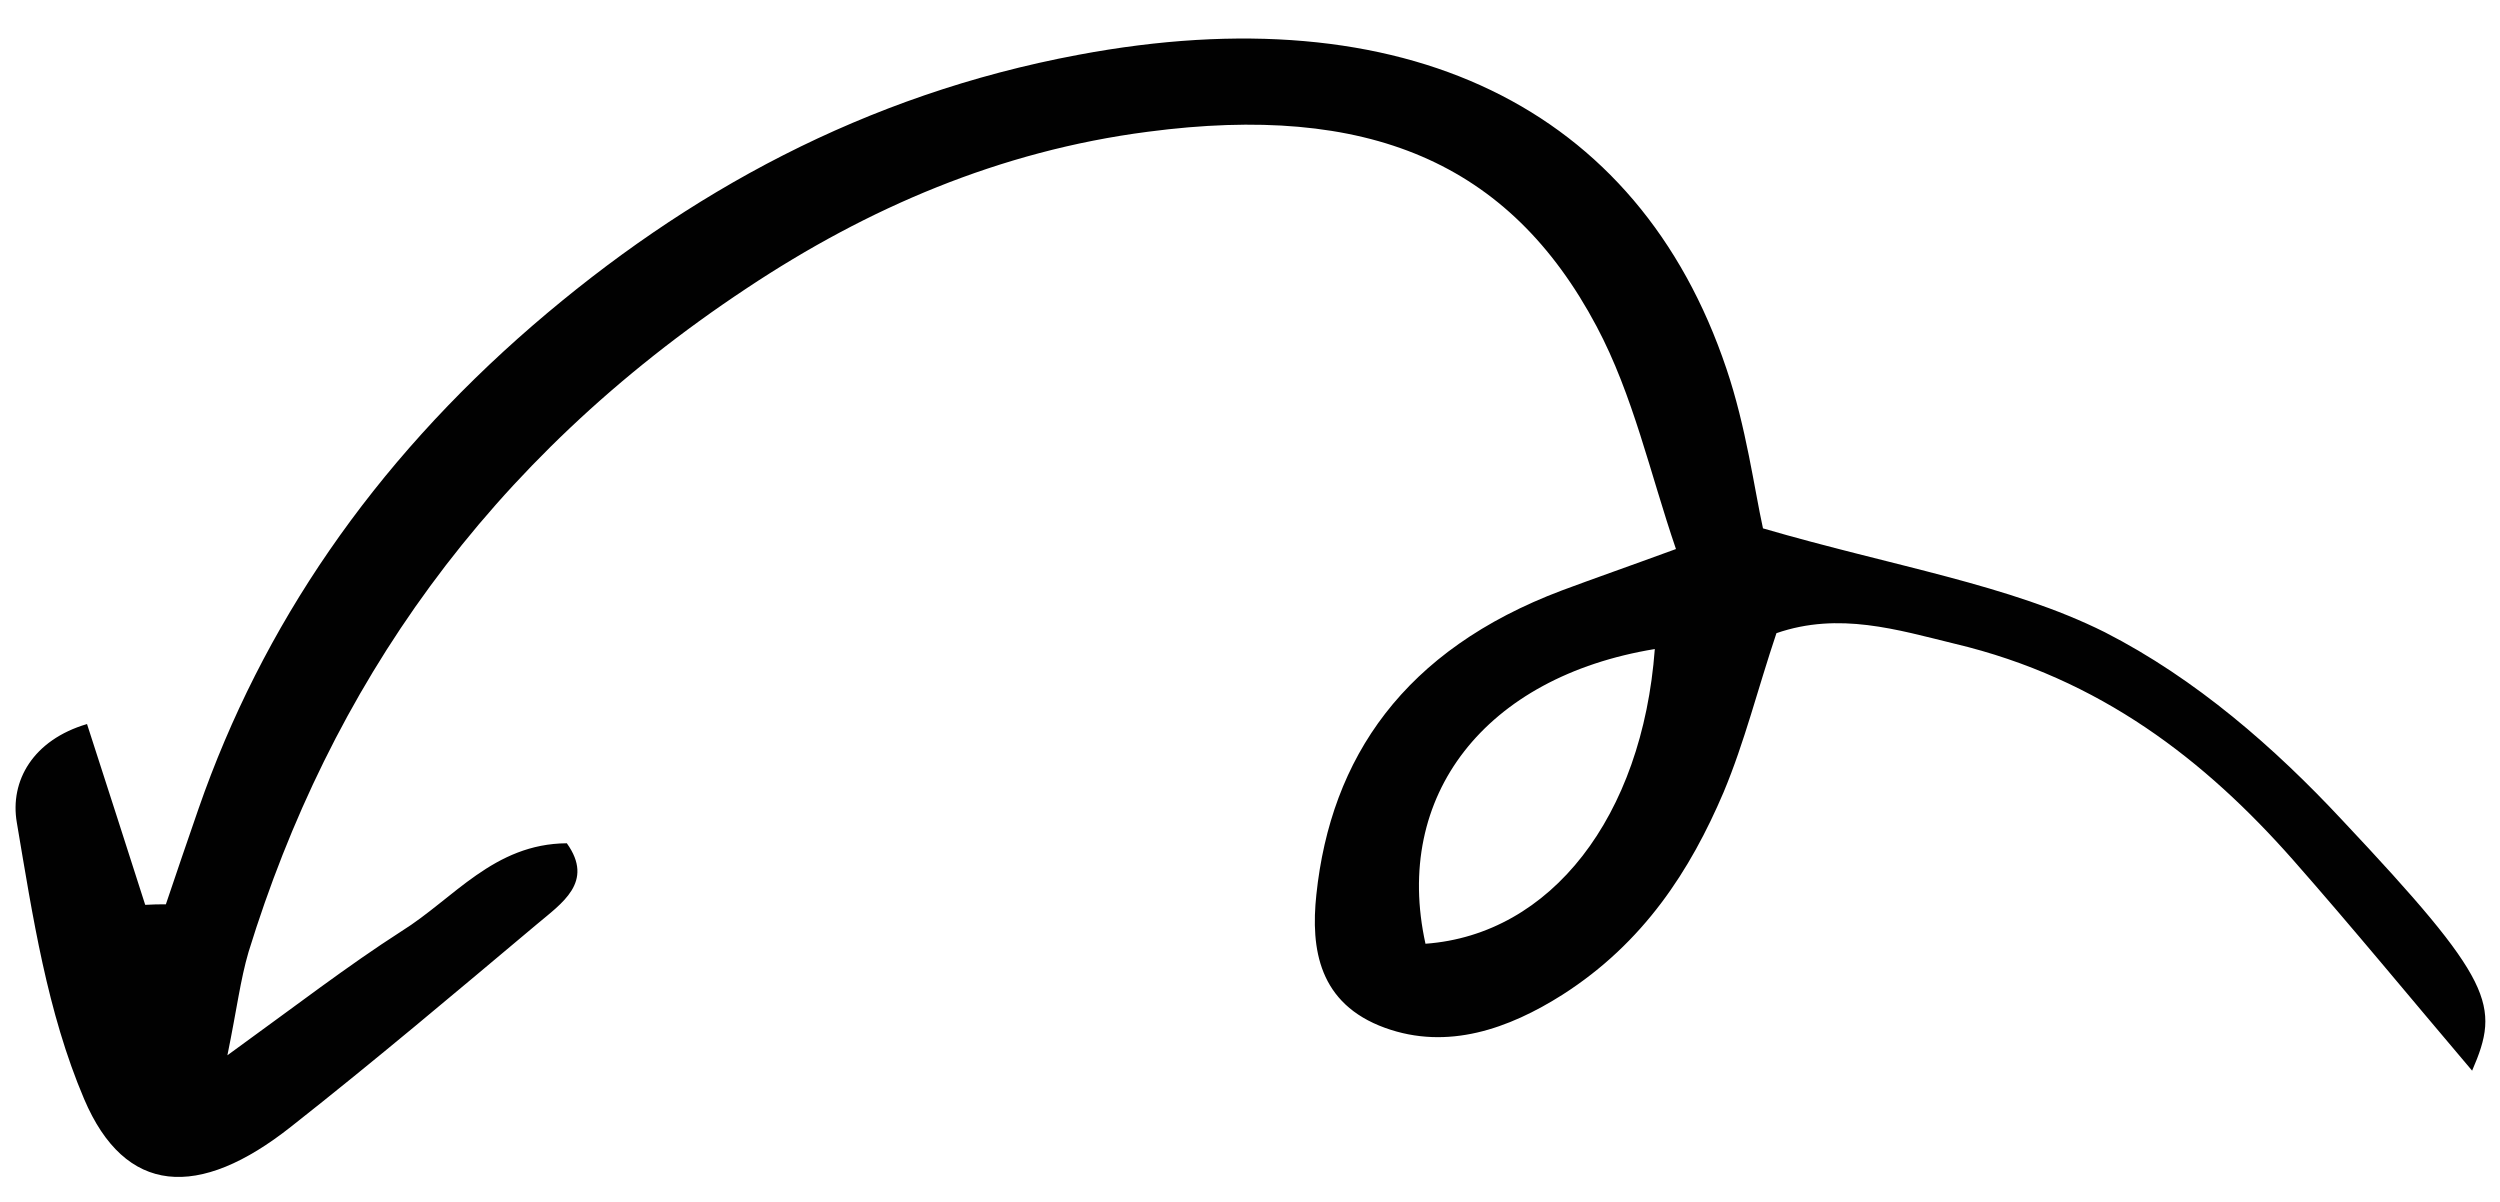 <?xml version="1.0" encoding="UTF-8"?>
<svg xmlns="http://www.w3.org/2000/svg" width="52" height="25" viewBox="0 0 52 25" fill="none">
  <path d="M34.42 13.5C34.16 16.99 32.26 19.44 29.65 19.63C28.97 16.55 30.89 14.08 34.42 13.5ZM3.02 18.82C2.63 17.6 2.24 16.39 1.81 15.06C0.69 15.39 0.2 16.24 0.35 17.11C0.68 19.06 0.98 21.05 1.75 22.86C2.6 24.86 4.13 24.96 6.06 23.43C7.8 22.06 9.48 20.64 11.16 19.23C11.68 18.79 12.37 18.35 11.79 17.54C10.27 17.55 9.44 18.69 8.35 19.37C7.23 20.09 6.18 20.9 4.73 21.95C4.93 20.97 5 20.38 5.17 19.8C6.86 14.32 10.1 9.59 15.54 5.99C18.04 4.33 20.79 3.14 23.88 2.74C28.44 2.14 31.39 3.36 33.21 6.79C33.97 8.22 34.32 9.84 34.86 11.42C33.85 11.79 33.16 12.03 32.49 12.28C29.2 13.52 27.68 15.76 27.38 18.61C27.26 19.74 27.43 20.88 28.81 21.38C30.11 21.85 31.38 21.4 32.5 20.69C34.19 19.61 35.16 18.1 35.85 16.48C36.29 15.43 36.56 14.33 36.95 13.17C38.25 12.72 39.47 13.1 40.66 13.39C43.69 14.11 45.87 15.82 47.69 17.88C48.94 19.3 50.13 20.75 51.42 22.27C52.01 20.91 51.88 20.42 48.71 17.05C47.32 15.56 45.68 14.12 43.78 13.15C41.8 12.16 39.38 11.78 36.67 10.99C36.49 10.17 36.32 8.88 35.91 7.67C34.07 2.2 29.19 -0.13 22.43 1.14C17.99 1.97 14.29 4 11.08 6.77C7.75 9.65 5.45 13.02 4.13 16.82C3.9 17.49 3.67 18.15 3.45 18.81C3.31 18.81 3.18 18.81 3.04 18.82" fill="#010101"></path>
</svg>
